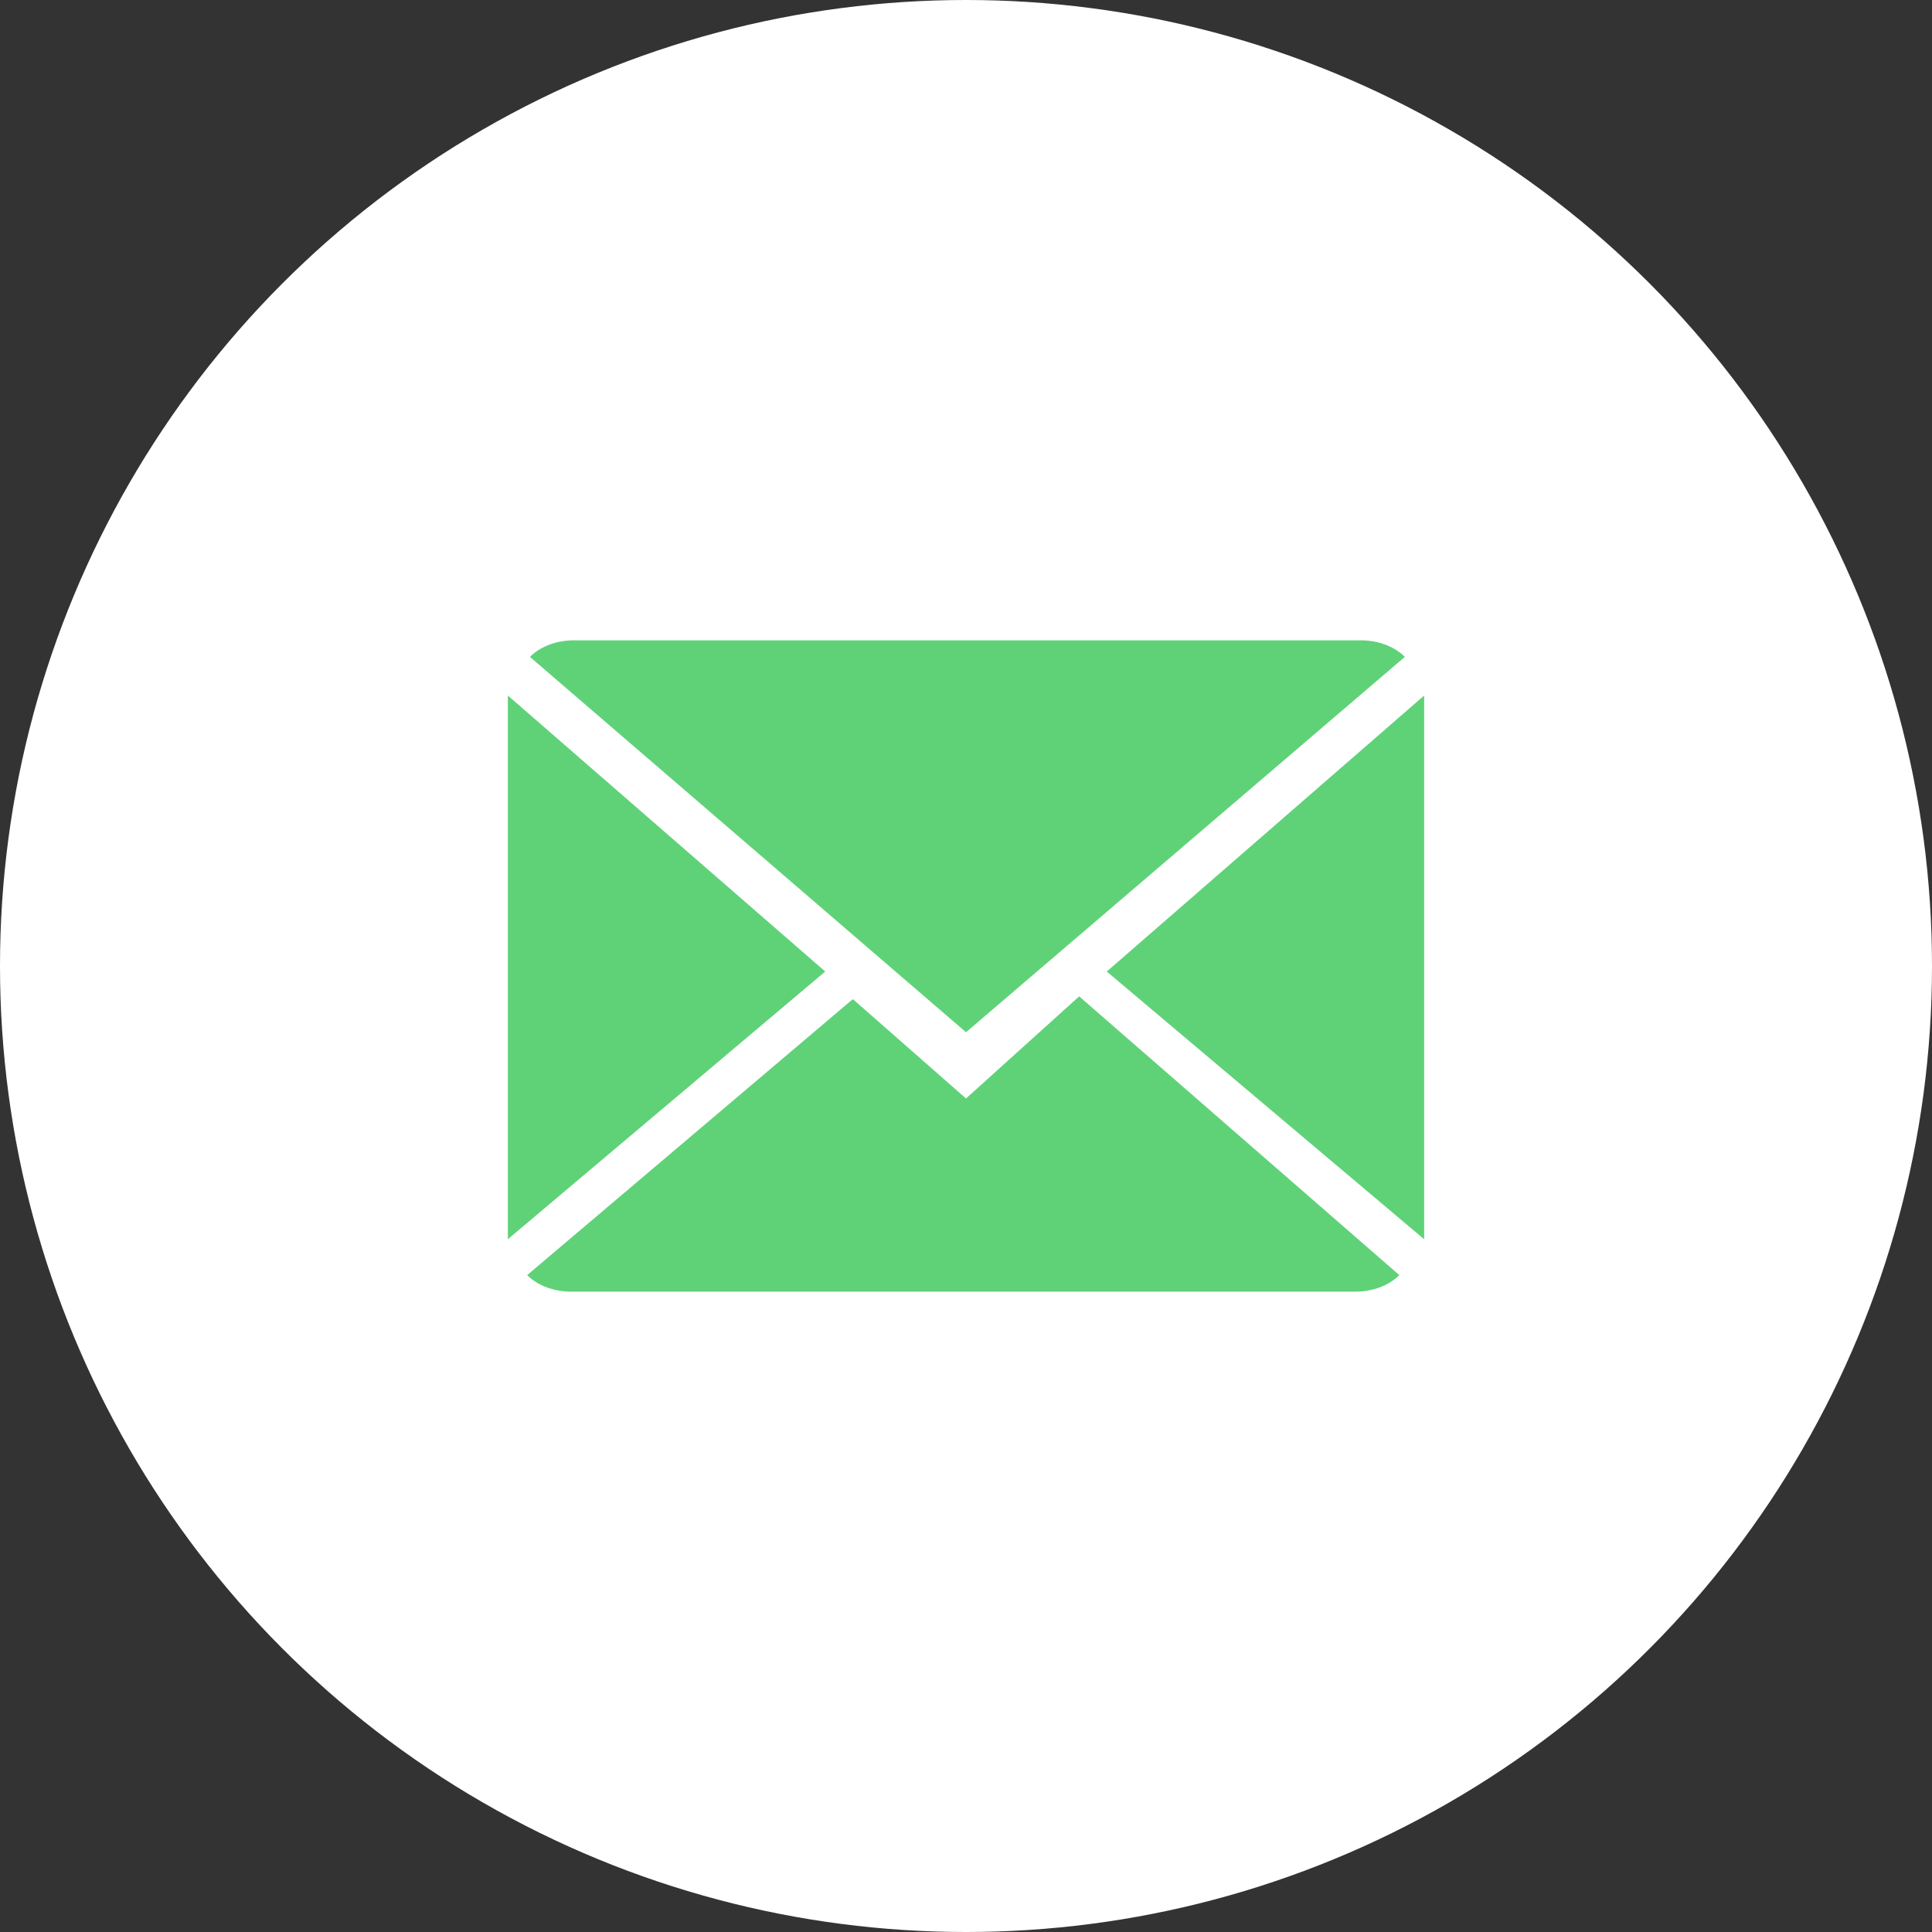 <?xml version="1.0" encoding="utf-8"?>
<!-- Generator: Adobe Illustrator 17.1.0, SVG Export Plug-In . SVG Version: 6.00 Build 0)  -->
<!DOCTYPE svg PUBLIC "-//W3C//DTD SVG 1.1//EN" "http://www.w3.org/Graphics/SVG/1.1/DTD/svg11.dtd">
<svg version="1.1" id="圖層_1" xmlns="http://www.w3.org/2000/svg" xmlns:xlink="http://www.w3.org/1999/xlink" x="0px" y="0px"
	 viewBox="0 0 70 70" enable-background="new 0 0 70 70" xml:space="preserve">
<rect x="0" y="0" width="70" height="70" fill="#333333" stroke="none"/>
<g>
	<circle fill="#FFFFFF" cx="35" cy="35" r="35"/>
	<g>
		<path fill="#5FD278" d="M35,39.8l-4.1-3.6L19.1,46.2c0.4,0.4,1,0.6,1.6,0.6h28.4c0.6,0,1.2-0.2,1.6-0.6L39.1,36.1L35,39.8z
			 M35,39.8"/>
		<path fill="#5FD278" d="M50.9,23.8c-0.4-0.4-1-0.6-1.6-0.6H20.8c-0.6,0-1.2,0.2-1.6,0.6L35,37.4L50.9,23.8z M50.9,23.8"/>
		<path fill="#5FD278" d="M18.4,25.2v19.7l11.5-9.7L18.4,25.2z M18.4,25.2"/>
		<path fill="#5FD278" d="M40.1,35.2l11.5,9.7V25.2L40.1,35.2z M40.1,35.2"/>
	</g>
</g>
</svg>
